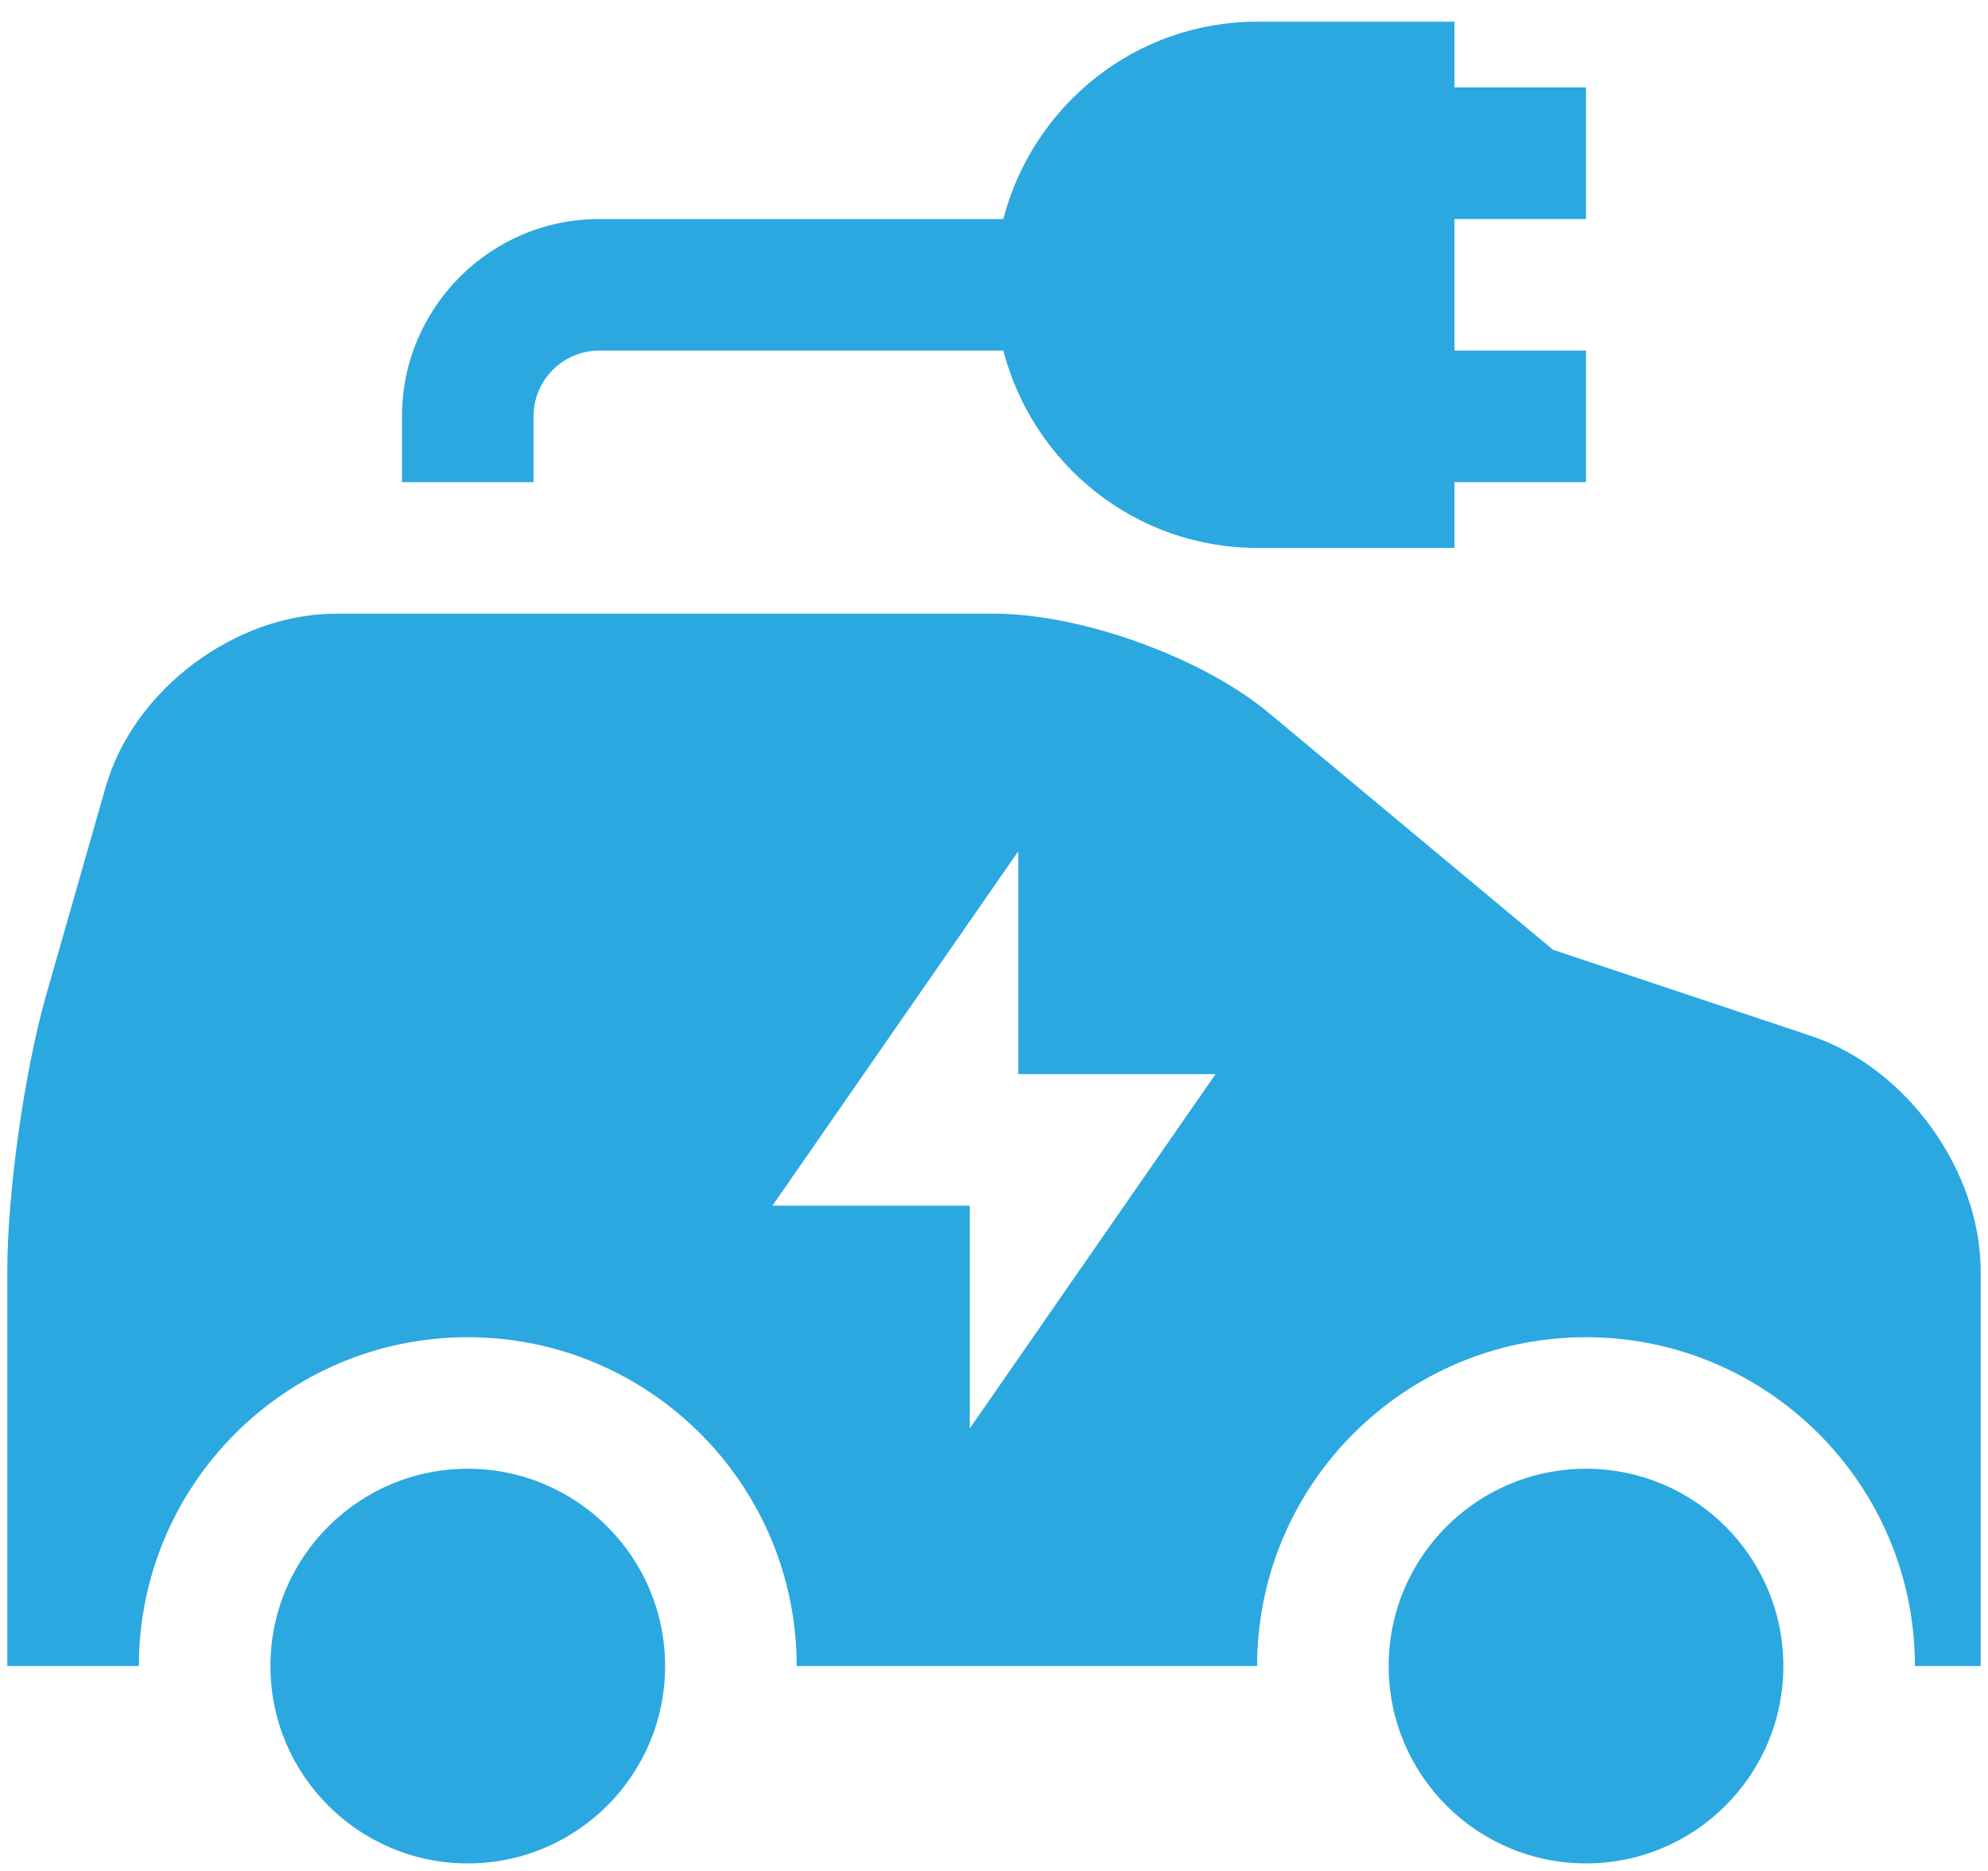 <svg xmlns="http://www.w3.org/2000/svg" width="34" height="32" viewBox="0 0 34 32" fill="none"><path d="M11.375 28.496C11.375 30.359 9.864 31.871 8 31.871C6.136 31.871 4.625 30.359 4.625 28.496C4.625 26.633 6.136 25.121 8 25.121C9.864 25.121 11.375 26.633 11.375 28.496ZM27.125 25.121C25.261 25.121 23.75 26.633 23.75 28.496C23.75 30.359 25.261 31.871 27.125 31.871C28.989 31.871 30.5 30.359 30.5 28.496C30.5 26.633 28.989 25.121 27.125 25.121ZM33.875 21.746V28.496H32.75C32.75 25.391 30.23 22.871 27.125 22.871C24.02 22.871 21.5 25.391 21.5 28.496H13.625C13.625 25.391 11.105 22.871 8 22.871C4.895 22.871 2.375 25.391 2.375 28.496H0.125V21.746C0.125 20.396 0.417 18.326 0.789 17.021L1.802 13.478C2.274 11.801 4.017 10.496 5.75 10.496H17C18.485 10.496 20.555 11.239 21.702 12.195L26.562 16.245L30.972 17.718C32.604 18.259 33.875 20.024 33.875 21.746ZM20.789 18.371H17.414V14.561L13.211 20.621H16.586V24.431L20.789 18.371ZM27.125 3.746V1.496H24.875V0.371H21.5C19.409 0.371 17.663 1.81 17.159 3.746H10.25C8.389 3.746 6.875 5.26 6.875 7.121V8.246H9.125V7.121C9.125 6.5 9.629 5.996 10.25 5.996H17.159C17.663 7.932 19.409 9.371 21.5 9.371H24.875V8.246H27.125V5.996H24.875V3.746H27.125Z" fill="#2BA8E0"></path></svg>
